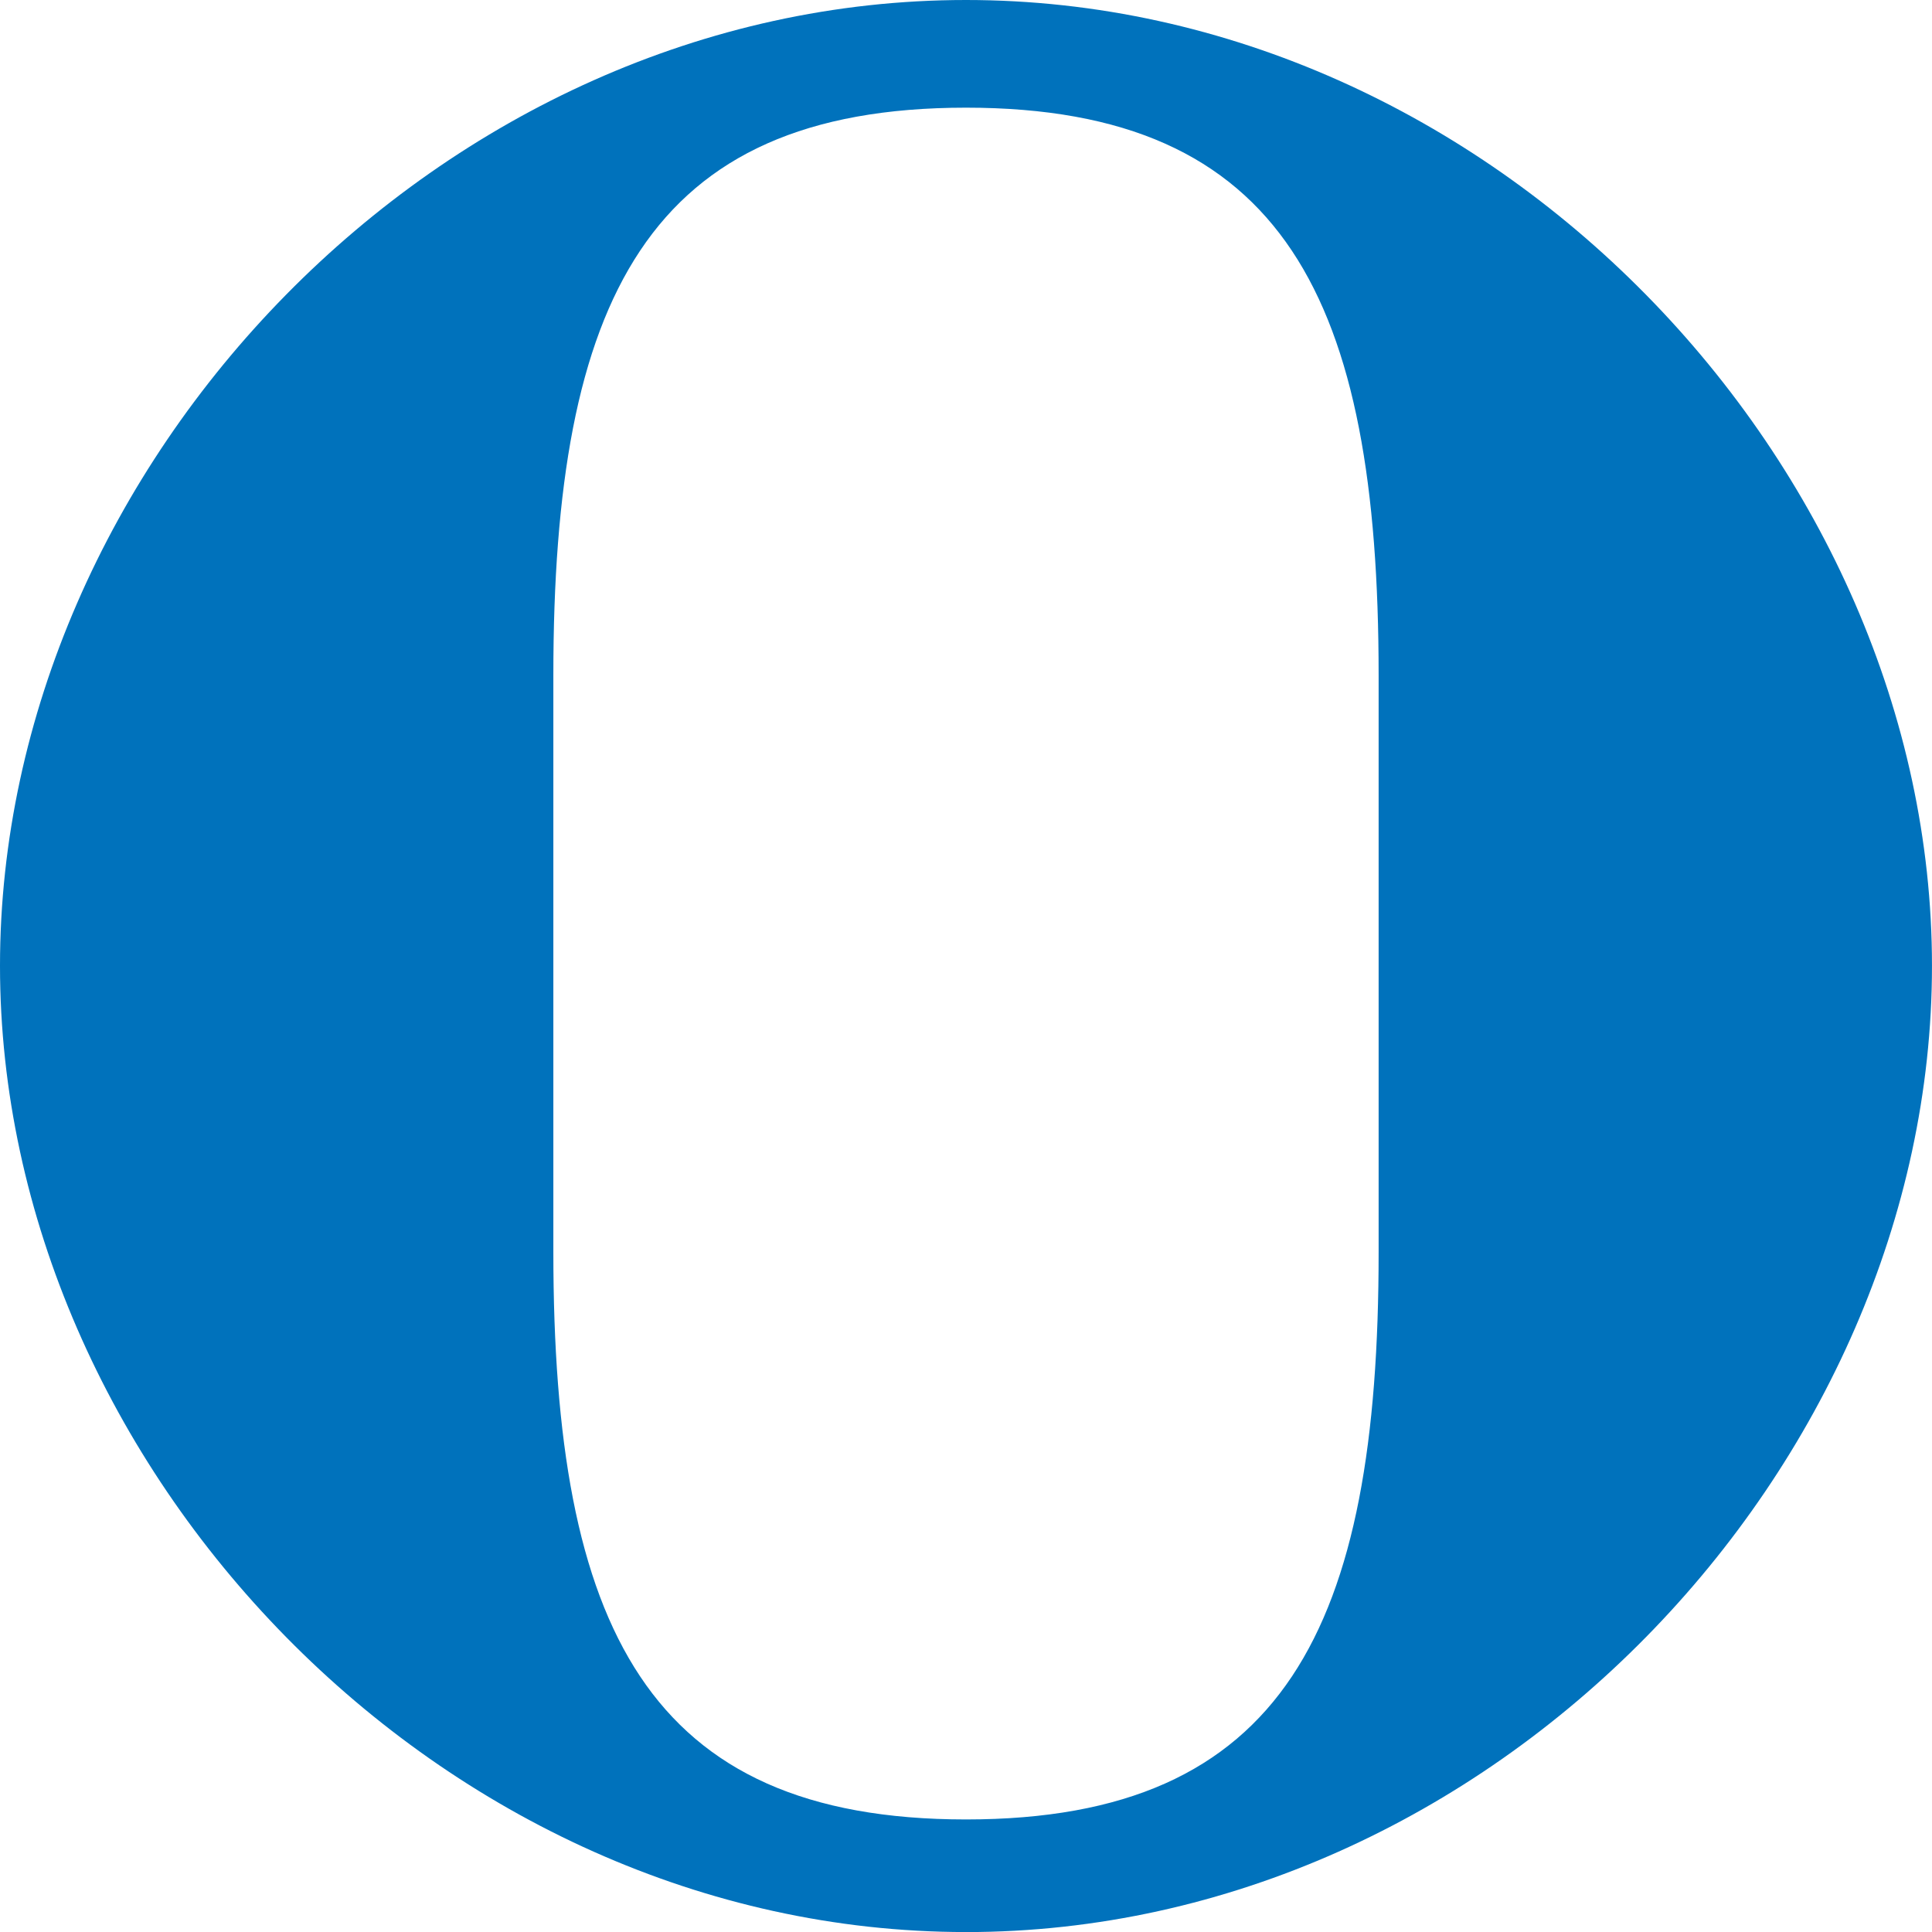 <?xml version="1.0" encoding="UTF-8"?><svg id="Layer_2" xmlns="http://www.w3.org/2000/svg" viewBox="0 0 791.51 791.53"><defs><style>.cls-1{fill:#0072bc;}</style></defs><g id="Layer_1-2"><path class="cls-1" d="M395.75,745.4c-130.62,0-169.05-78.83-169.05-232.46v-236.35c0-153.72,38.43-232.48,169.05-232.48s169.05,78.76,169.05,232.48v236.35c.06,153.63-38.37,232.46-169.05,232.46m0,46.14c215.18,0,395.75-190.24,395.75-395.87S610.94,0,395.75,0,0,190.15,0,395.66s180.6,395.87,395.75,395.87"/></g></svg>